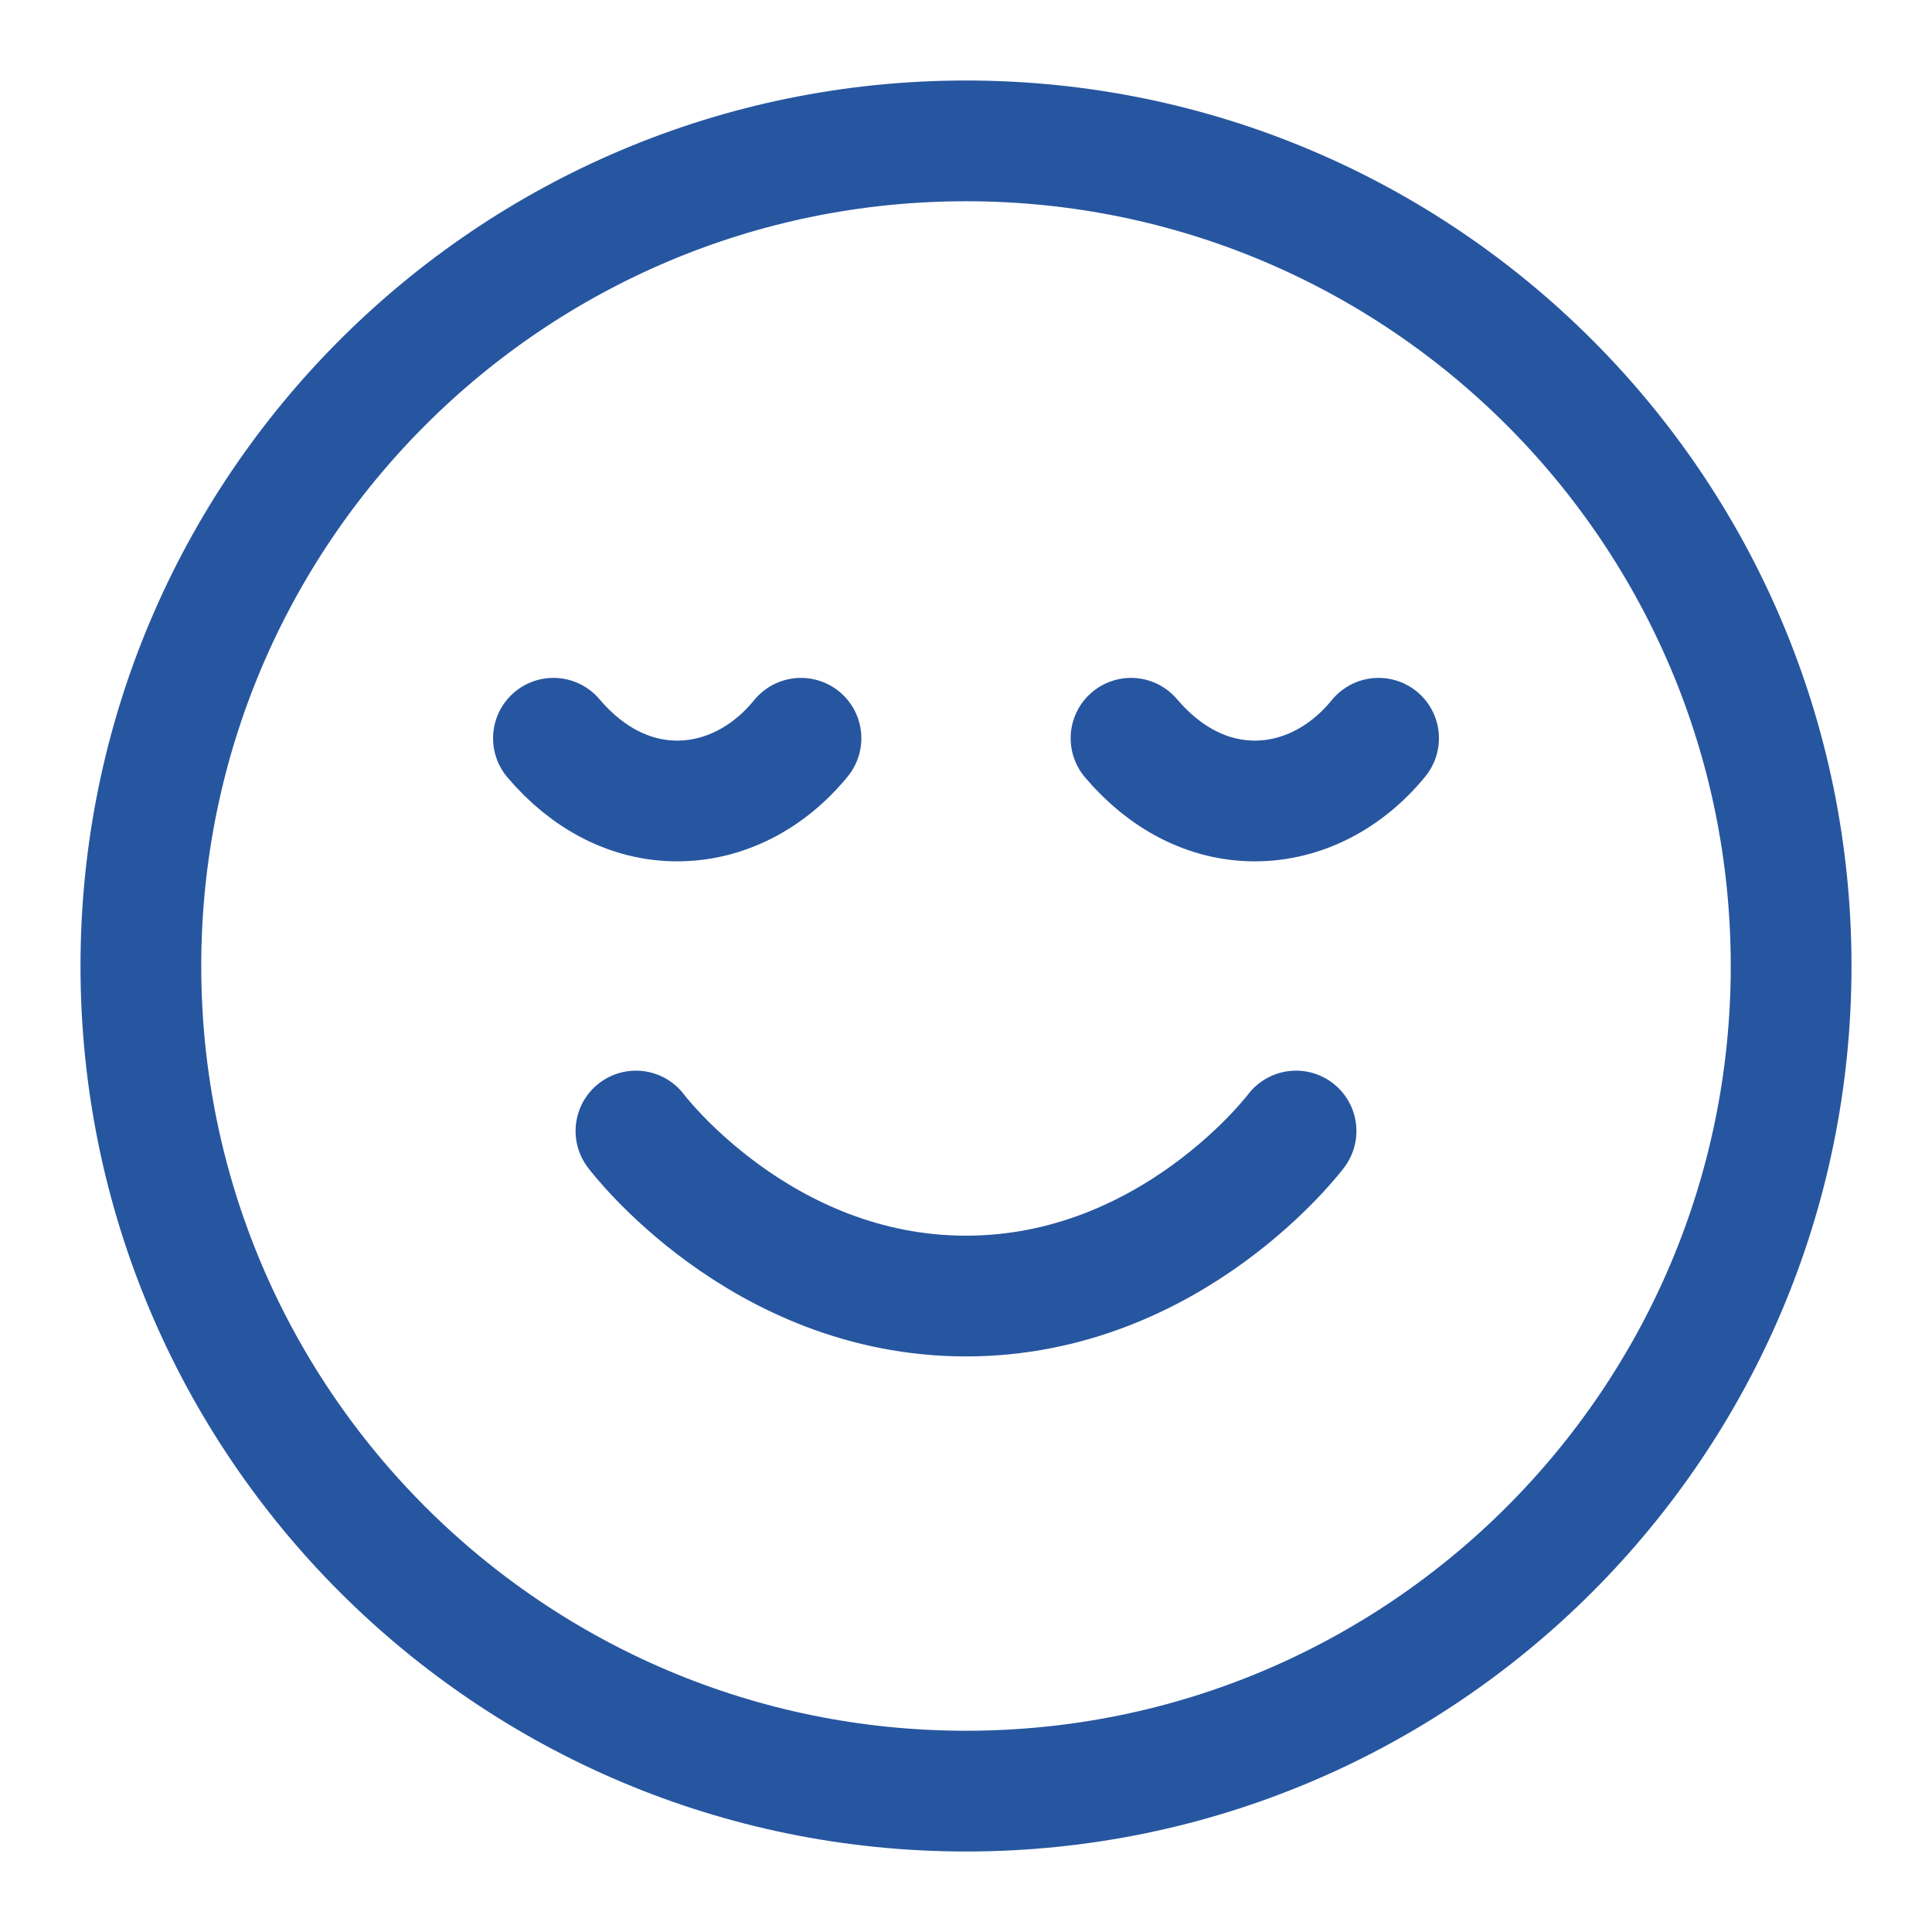 <svg width="48" height="48" viewBox="0 0 48 48" fill="none" xmlns="http://www.w3.org/2000/svg">
<path d="M15.8 28.1C15.8 28.1 18.875 32.2 24 32.2C29.125 32.2 32.2 28.1 32.2 28.1M34.25 18.342C33.44 19.336 32.333 19.9 31.175 19.9C30.017 19.9 28.941 19.336 28.1 18.342M19.9 18.342C19.09 19.336 17.983 19.9 16.825 19.9C15.667 19.9 14.591 19.336 13.75 18.342M44.5 24C44.5 35.322 35.322 44.5 24 44.5C12.678 44.5 3.5 35.322 3.5 24C3.5 12.678 12.678 3.5 24 3.5C35.322 3.5 44.5 12.678 44.5 24Z" stroke="#2756A0" stroke-width="3" stroke-linecap="round" stroke-linejoin="round"/>
</svg>
